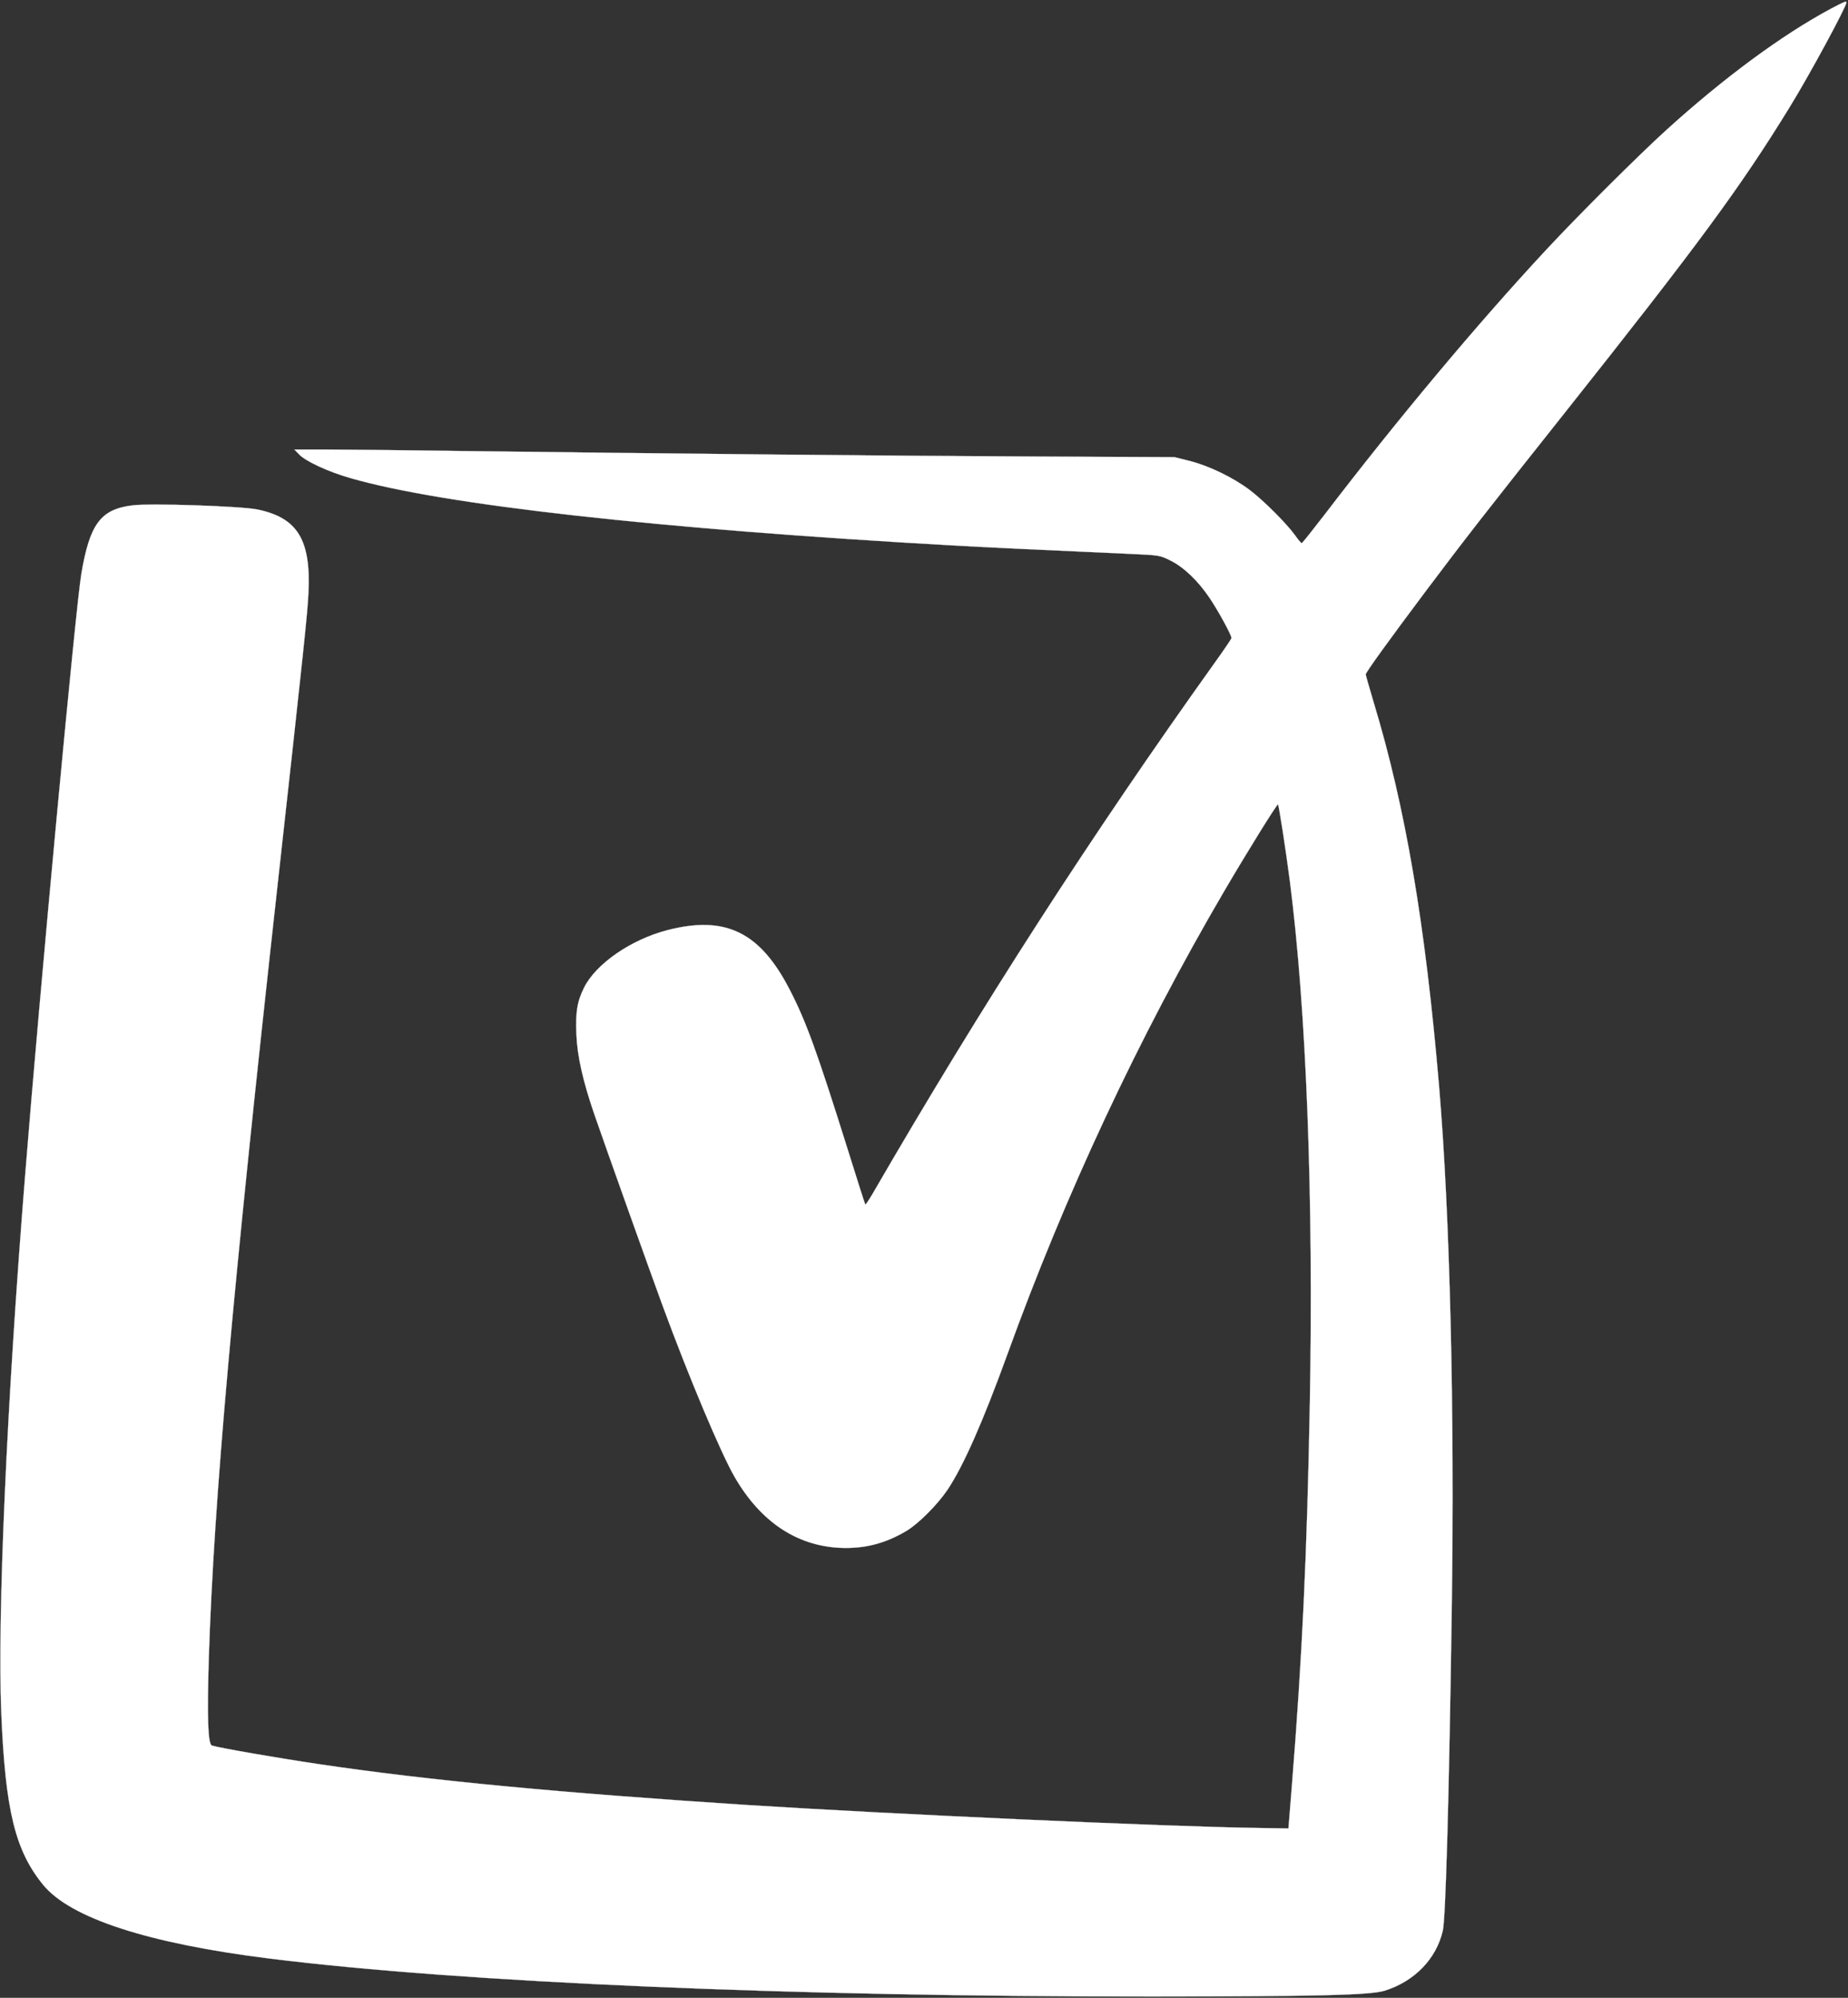 <?xml version="1.0"?>
<svg width="1184" height="1280" xmlns="http://www.w3.org/2000/svg" xmlns:svg="http://www.w3.org/2000/svg" preserveAspectRatio="xMidYMid meet">
 <rect width="100%" height="100%" fill="#333333" stroke="none"/>
 <g class="layer">
  <title>Layer 1</title>
  <g fill="#000000" id="svg_1" transform="translate(0 1280) scale(0.1 -0.1)">
   <path d="m11730,12744c-314,-169 -682,-440 -1055,-778c-178,-162 -562,-544 -768,-766c-442,-475 -957,-1091 -1421,-1698c-77,-100 -142,-182 -146,-182c-4,0 -22,21 -41,48c-53,75 -207,229 -293,293c-103,78 -257,153 -381,185l-100,25l-895,4c-909,4 -2301,18 -3650,35c-410,6 -823,10 -919,10l-175,0l30,-31c41,-44 187,-112 332,-153c592,-171 1973,-325 3862,-431c235,-13 449,-23 1133,-54c183,-8 189,-9 253,-41c87,-42 181,-132 255,-243c57,-85 139,-236 139,-255c0,-5 -48,-76 -107,-158c-790,-1105 -1494,-2197 -2192,-3402c-24,-41 -45,-72 -47,-70c-2,2 -53,161 -113,354c-198,631 -267,821 -372,1024c-190,368 -410,476 -781,381c-234,-60 -460,-216 -536,-369c-45,-91 -55,-157 -49,-302c6,-139 42,-297 115,-510c76,-220 360,-1016 437,-1225c169,-460 377,-954 464,-1102c165,-283 394,-436 671,-450c157,-7 288,26 427,108c77,46 198,167 263,263c102,152 228,438 385,871c370,1023 840,2028 1384,2958c145,248 343,568 349,563c6,-7 49,-284 76,-491c106,-826 152,-2025 128,-3345c-18,-971 -49,-1628 -115,-2450l-22,-275l-190,3c-589,8 -2346,88 -3275,147c-1202,78 -2039,157 -2740,261c-264,39 -640,104 -692,120c-26,8 -32,177 -20,569c33,1010 150,2321 437,4915c176,1587 195,1771 201,1900c17,342 -70,483 -328,536c-107,21 -686,41 -800,26c-203,-25 -273,-119 -327,-439c-36,-214 -267,-2684 -360,-3853c-119,-1482 -178,-2830 -153,-3442c26,-628 89,-885 269,-1105c175,-213 673,-375 1453,-472c1230,-153 3347,-244 5650,-243c1071,1 1397,9 1490,37c191,59 333,204 374,386c18,77 40,850 57,2046c19,1272 -11,2538 -81,3363c-89,1047 -216,1790 -420,2463c-27,91 -50,171 -50,176c0,13 153,225 394,546c236,314 375,493 881,1130c861,1085 1127,1447 1442,1960c127,206 363,643 363,670c0,10 -17,3 -100,-41z" fill="#ffffff" id="svg_2" stroke="#ffffff"/>
  </g>
 </g>
</svg>